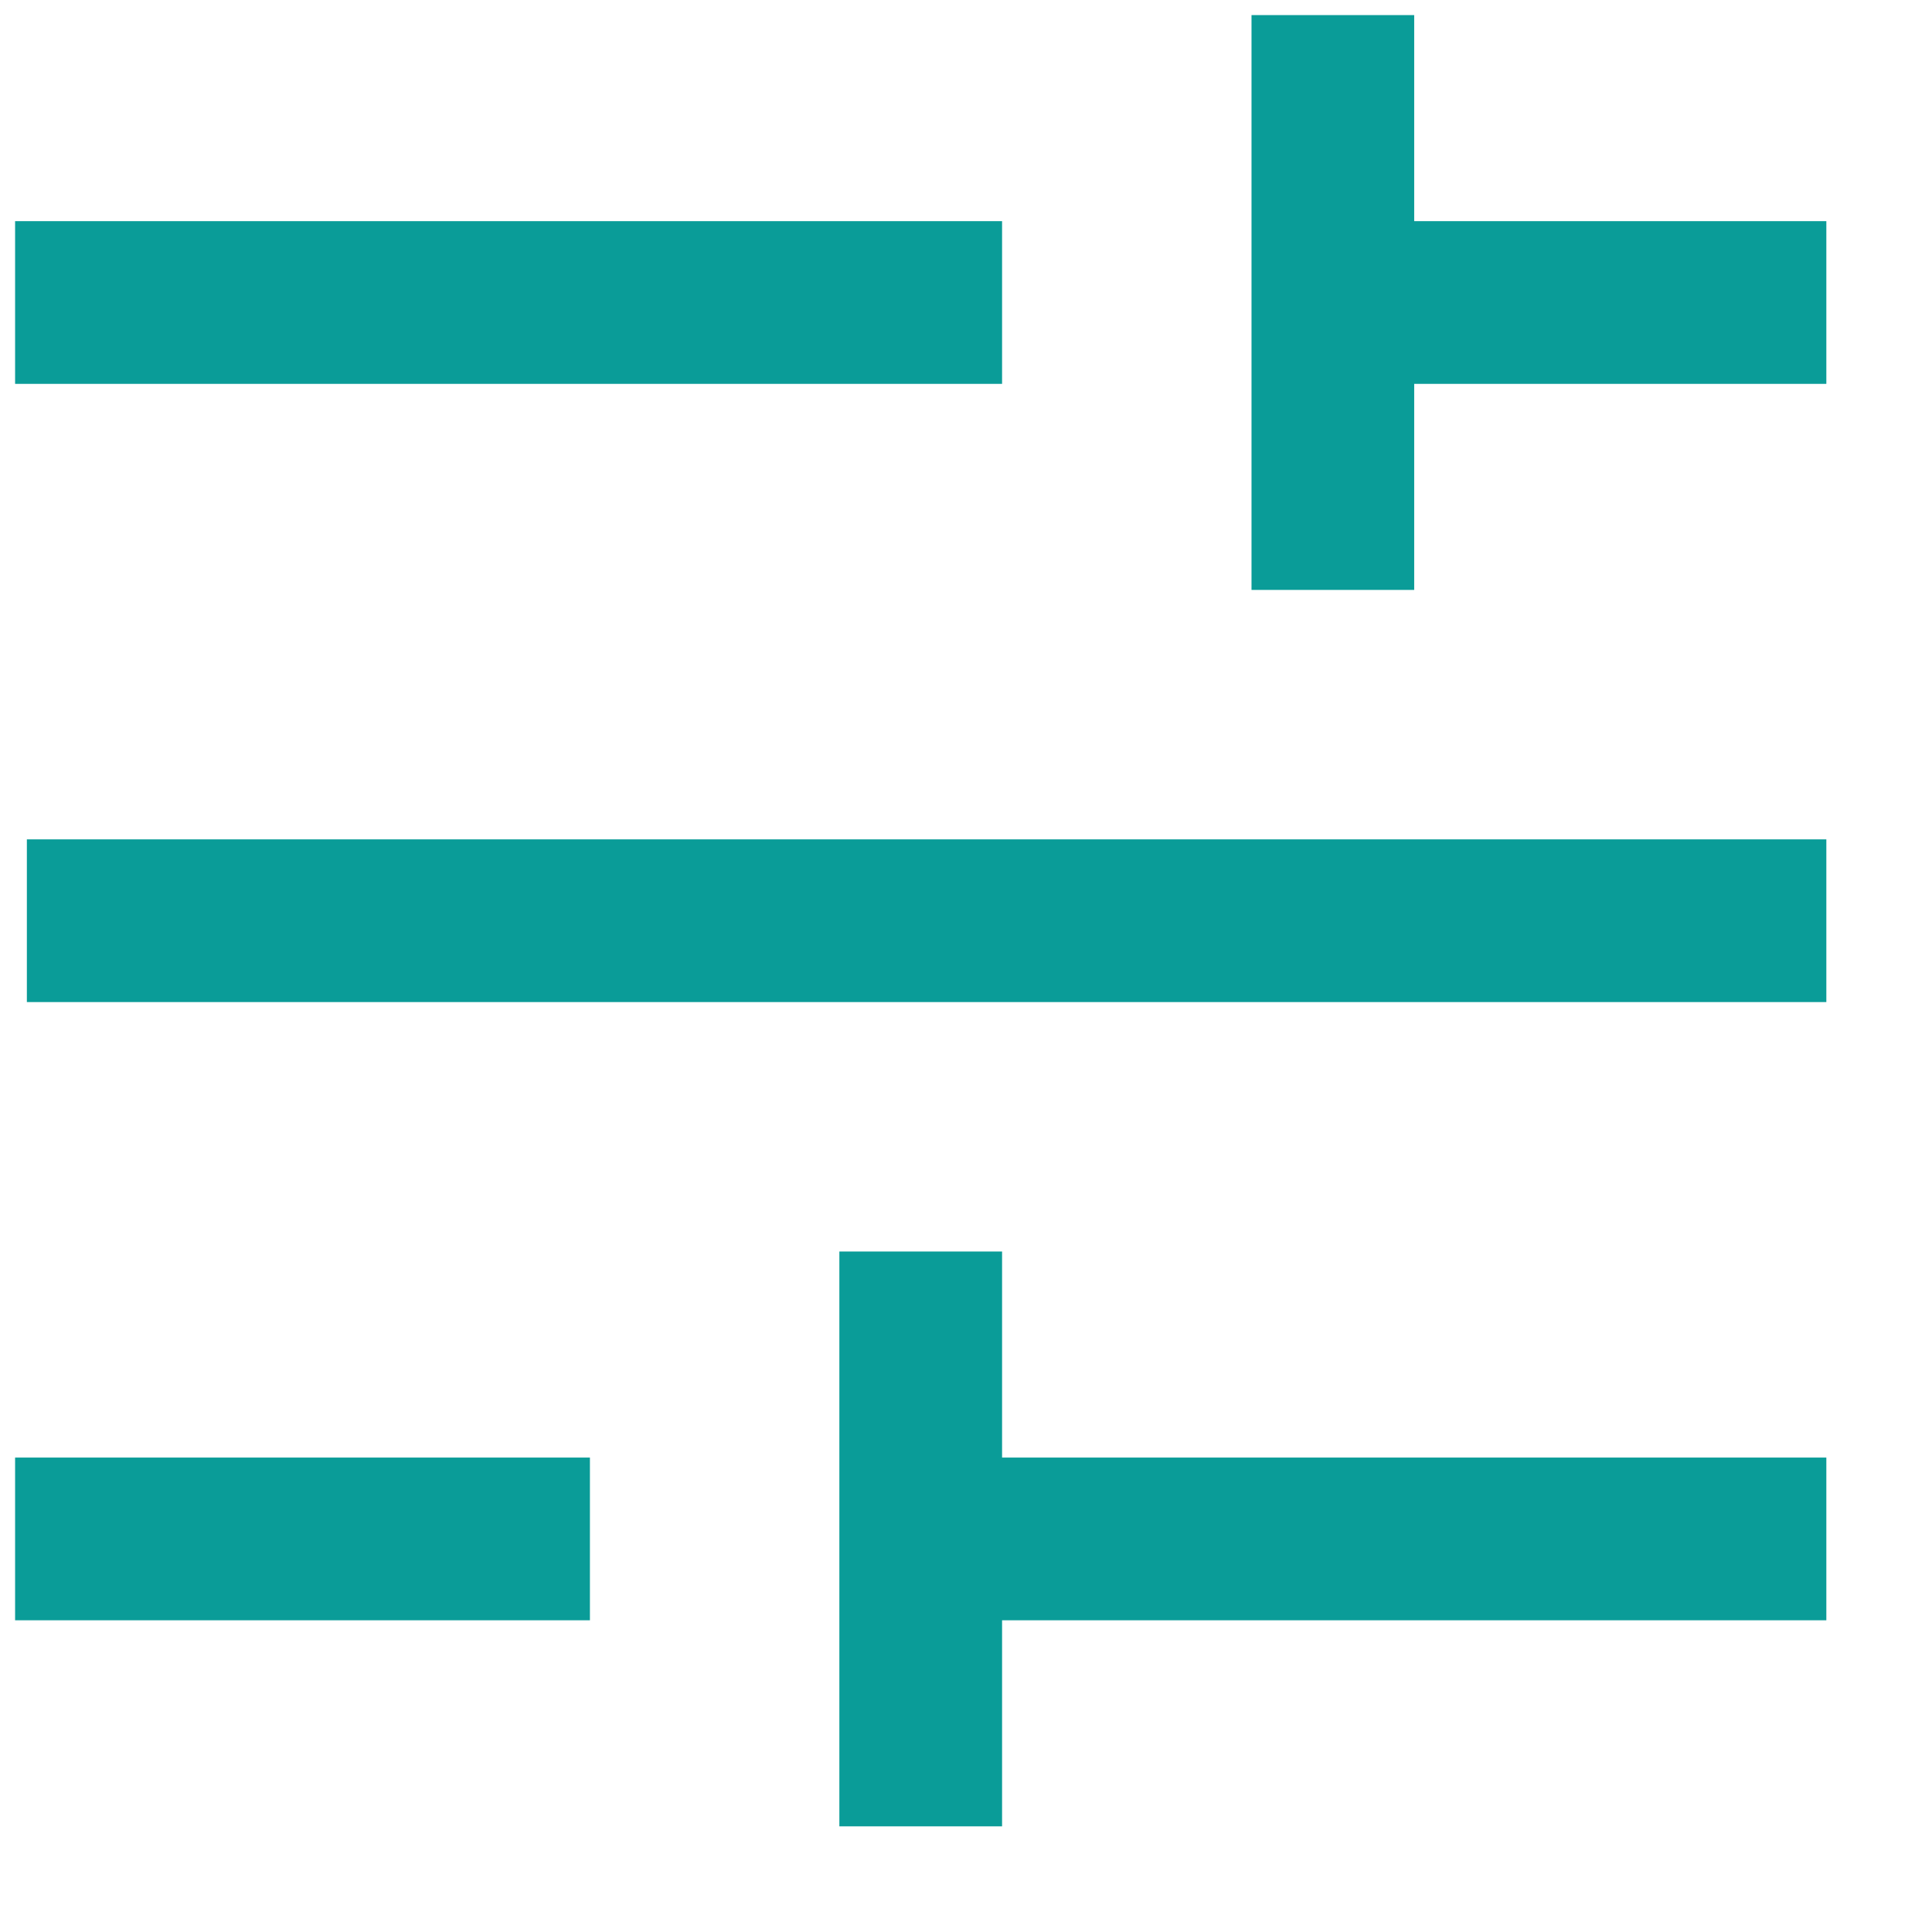 <svg width="64" height="64" viewBox="0 0 64 64" fill="none" xmlns="http://www.w3.org/2000/svg">
<path d="M28.555 59V59.75H29.305H31.695H32.445V59V52.924H59H59.75V52.174V49.784V49.034H59H32.445V42.958V42.208H31.695H29.305H28.555V42.958V59ZM1.25 52.174V52.924H2H18.042H18.792V52.174V49.784V49.034H18.042H2H1.25V49.784V52.174ZM1.64 31.695V32.445H2.39H59H59.75V31.695V29.305V28.555H59H2.39H1.64V29.305V31.695ZM42.208 18.042V18.792H42.958H45.347H46.097V18.042V11.966H59H59.75V11.216V8.826V8.076H59H46.097V2V1.25H45.347H42.958H42.208V2V18.042ZM1.25 11.216V11.966H2H31.695H32.445V11.216V8.826V8.076H31.695H2H1.25V8.826V11.216Z" fill="#0A9C98" stroke="#0A9C98" stroke-width="1.5"/>
</svg>
